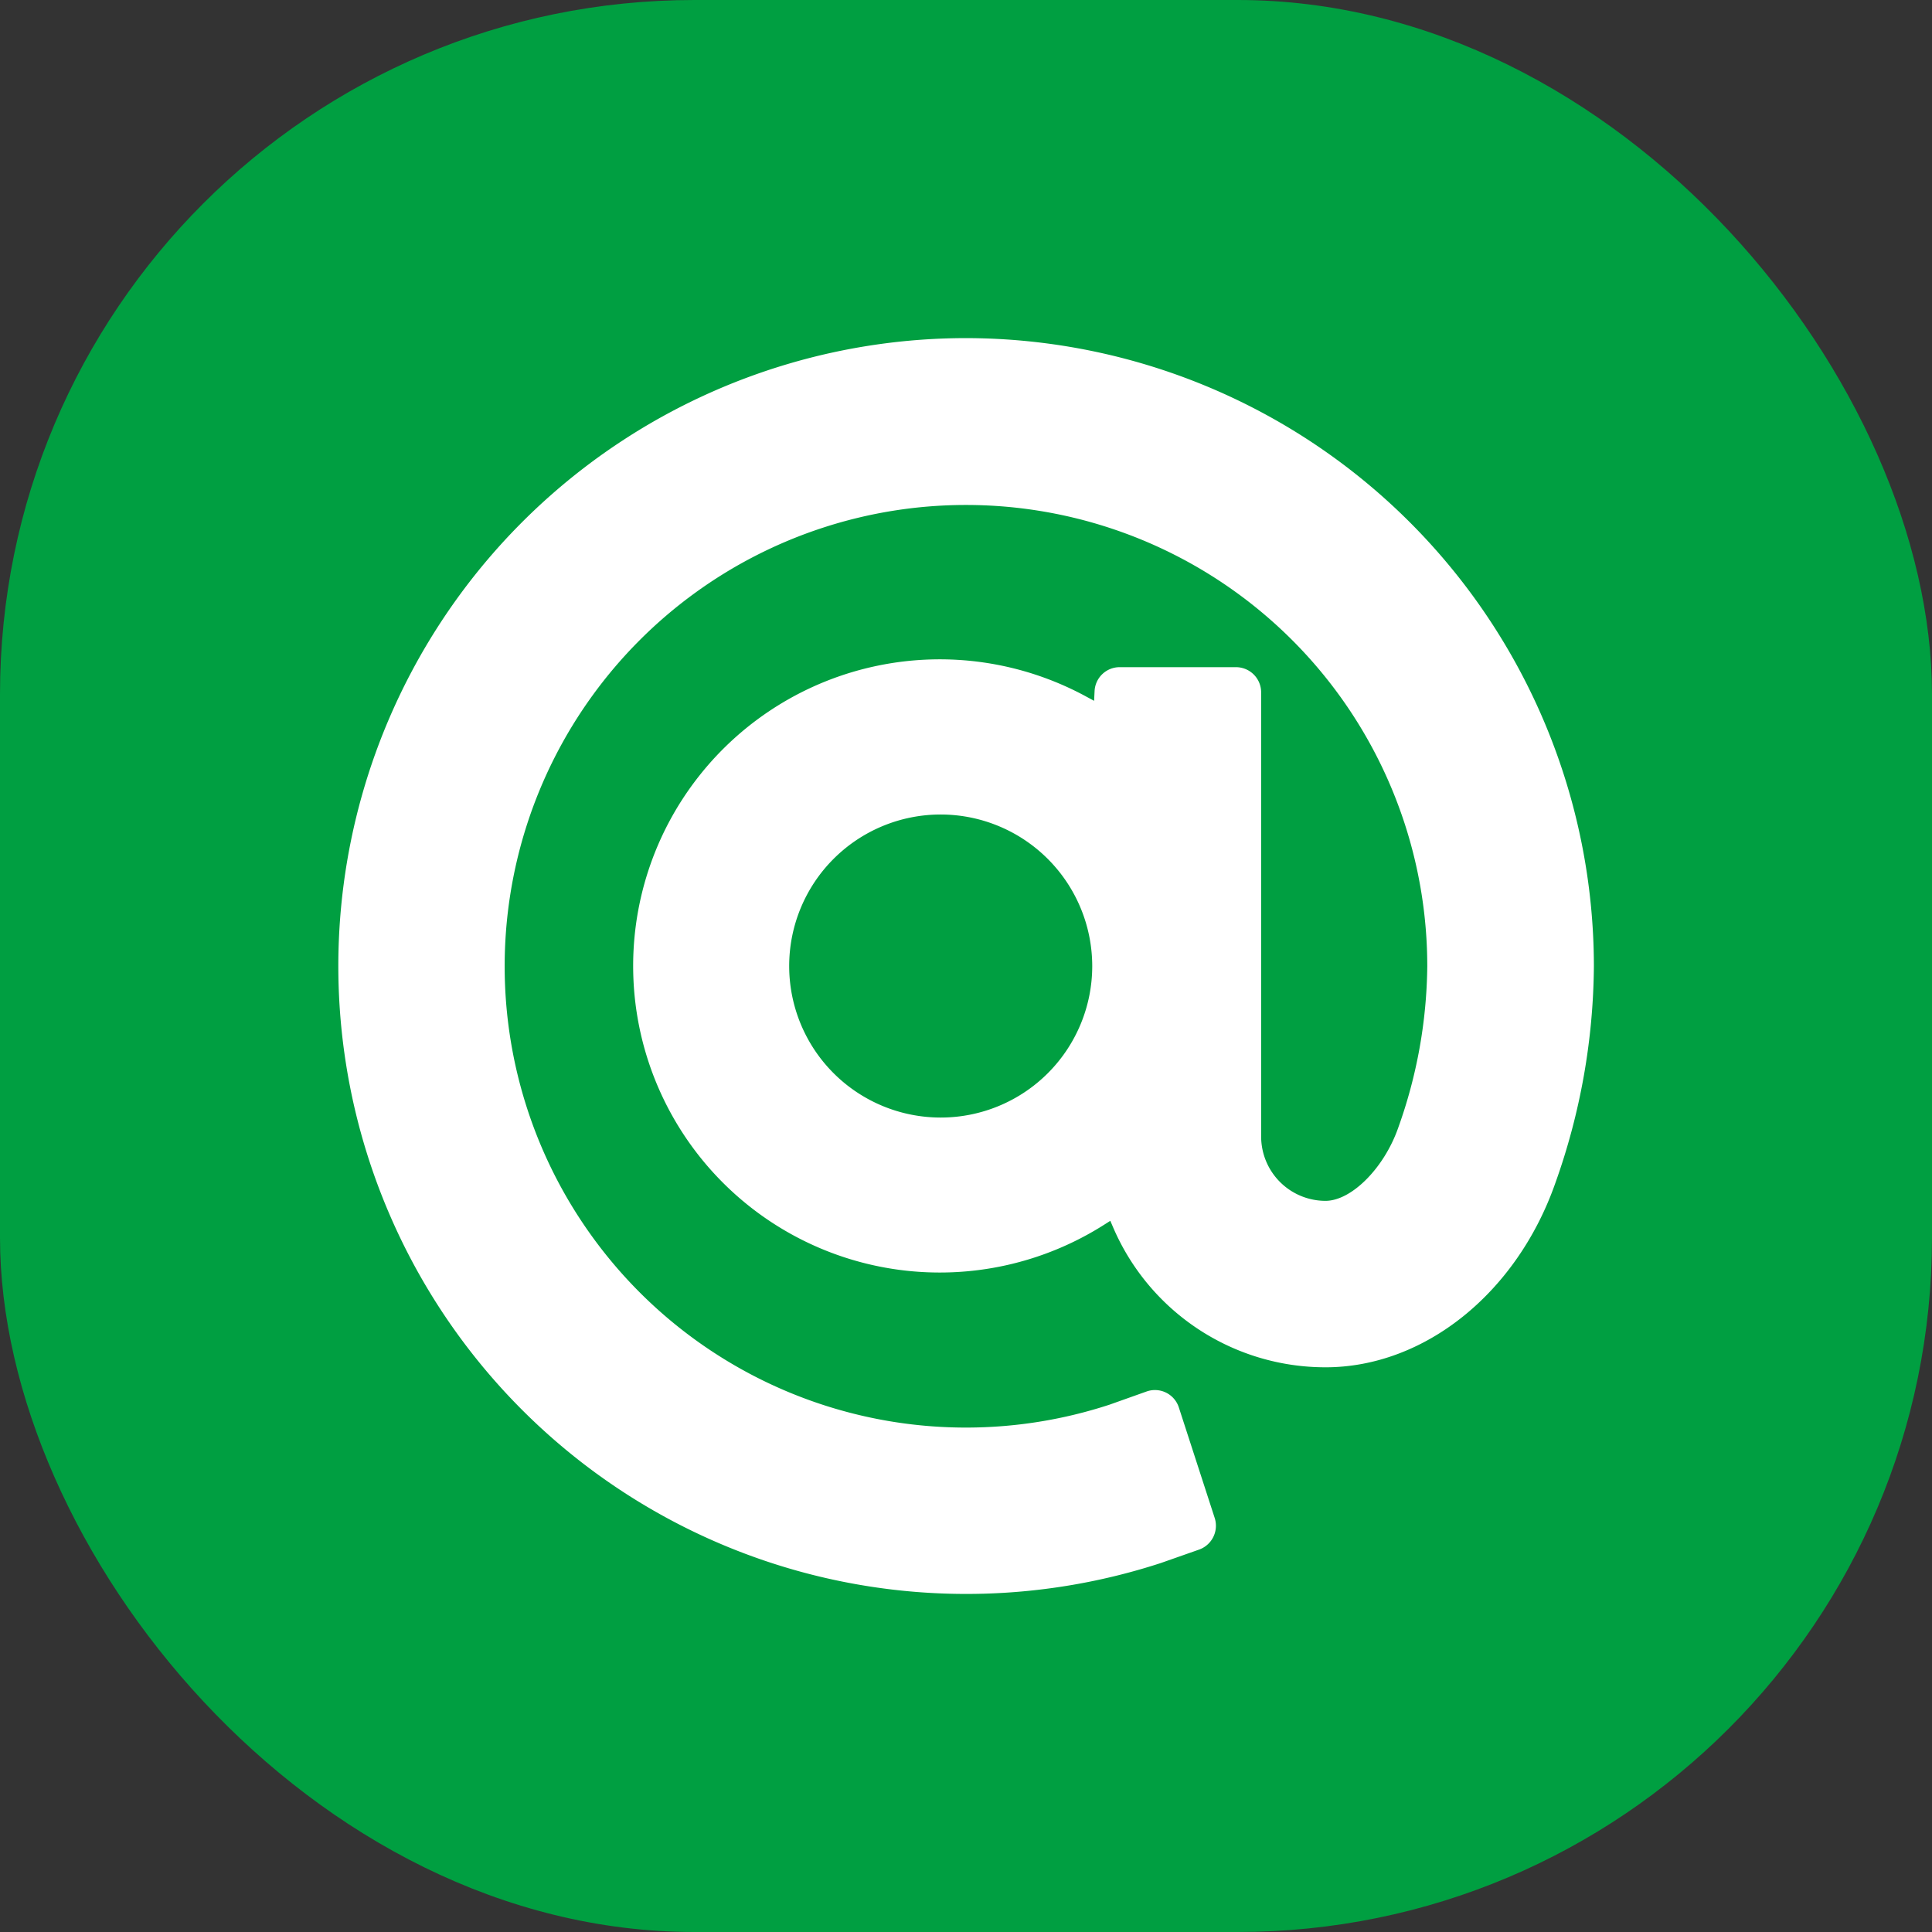 <svg xmlns="http://www.w3.org/2000/svg" viewBox="0 0 72.346 72.346"><rect x="0" y="0" width="72.346" height="72.346" fill="#333333" stroke="none"/><title>icon_line</title><rect width="72.346" height="72.346" rx="26" fill="#009f41"/><path d="M36.173,12.661a23.513,23.513,0,1,0,7.3,45.867l1.4-.492a.948.948,0,0,0,.614-1.19L44.142,52.7a.94.94,0,0,0-1.19-.6l-1.406.5a17.274,17.274,0,1,1,11.9-16.42,18.4,18.4,0,0,1-1.091,6.058c-.526,1.5-1.746,2.729-2.721,2.729a2.411,2.411,0,0,1-2.409-2.408V25.924a.943.943,0,0,0-.942-.941H41.924a.94.94,0,0,0-.936.894l-.018.366-.323-.174a11.481,11.481,0,1,0,.7,19.792l.23-.146.107.249A8.652,8.652,0,0,0,49.633,51.2c3.707,0,7.168-2.778,8.613-6.912a24.622,24.622,0,0,0,1.439-8.116A23.538,23.538,0,0,0,36.173,12.661ZM40.9,36.173A5.674,5.674,0,1,1,35.224,30.5,5.681,5.681,0,0,1,40.9,36.173Z" fill="#fff"/></svg>